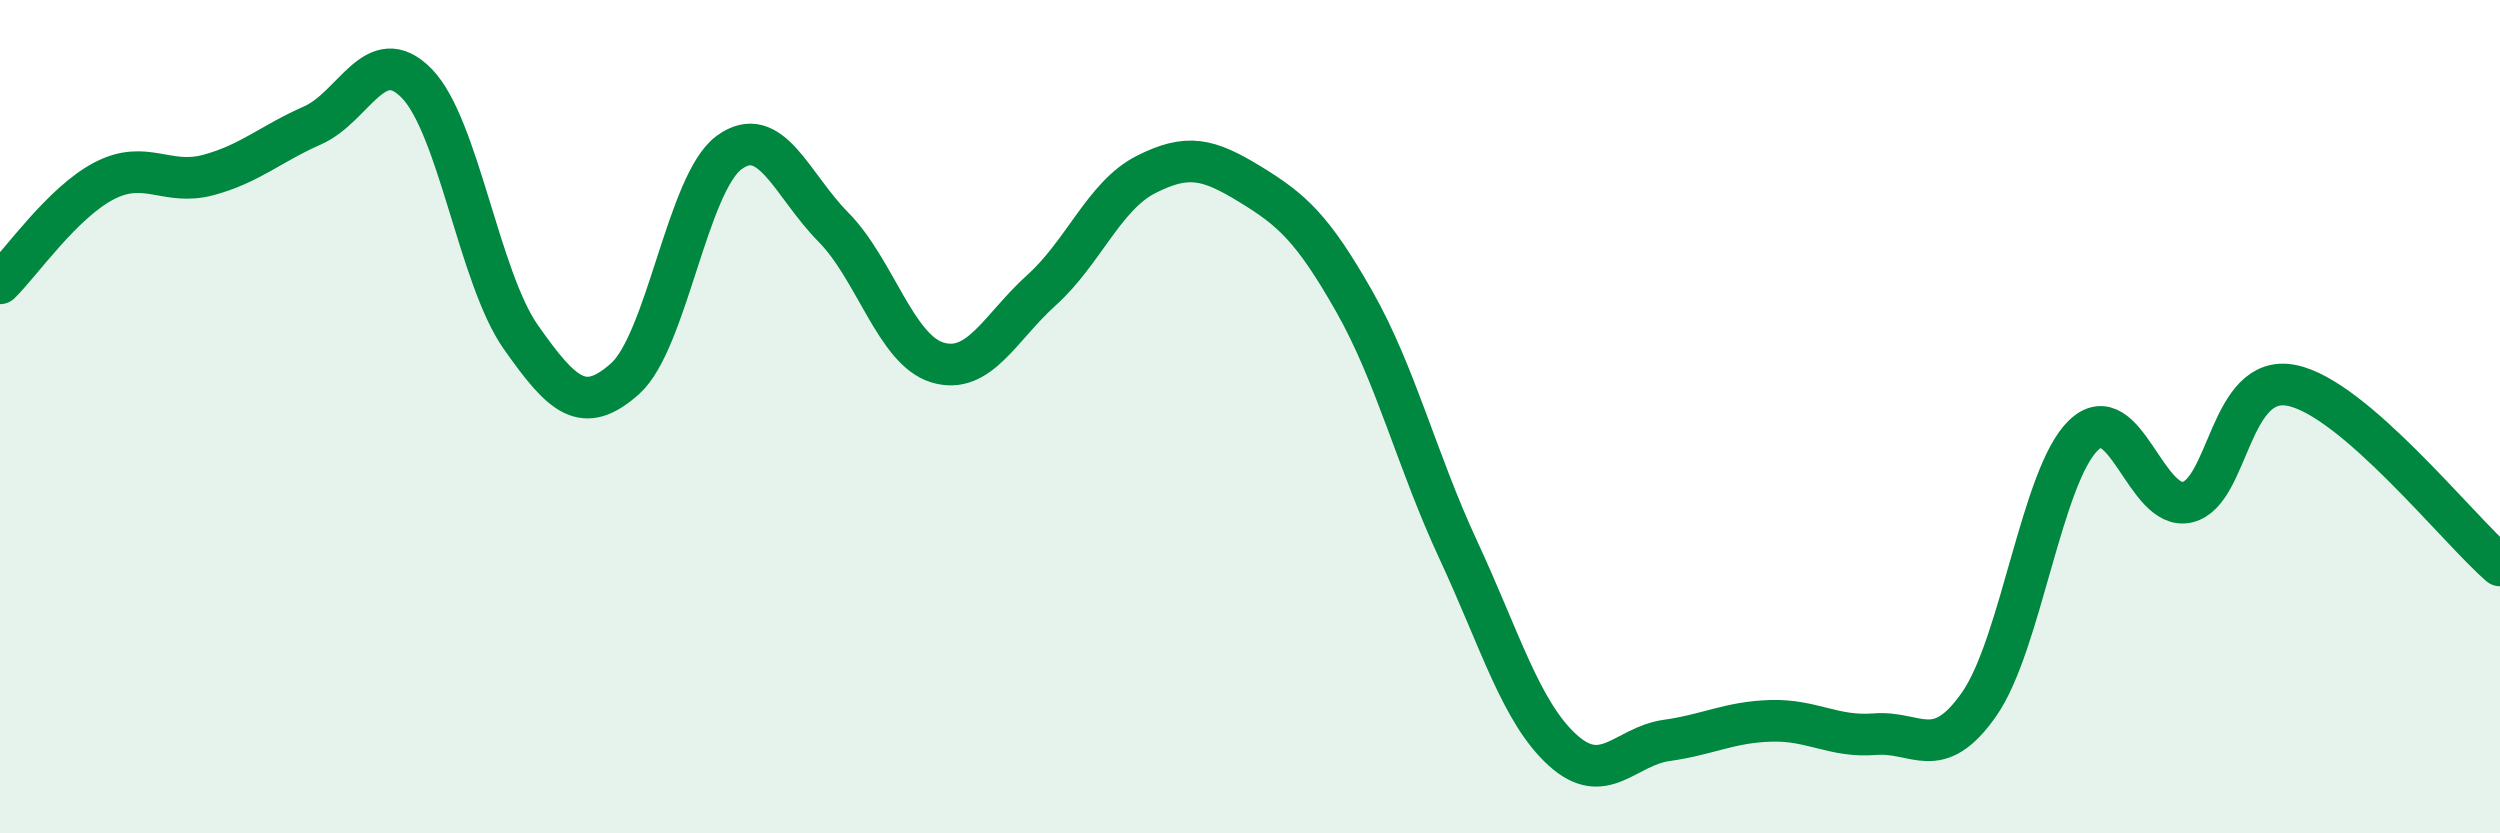 
    <svg width="60" height="20" viewBox="0 0 60 20" xmlns="http://www.w3.org/2000/svg">
      <path
        d="M 0,6.8 C 0.5,6.31 1.5,4.86 2.5,4.34 C 3.5,3.82 4,4.47 5,4.2 C 6,3.93 6.5,3.45 7.5,3.01 C 8.5,2.57 9,0.98 10,2 C 11,3.02 11.5,6.67 12.5,8.09 C 13.5,9.51 14,9.98 15,9.09 C 16,8.2 16.5,4.39 17.5,3.66 C 18.5,2.93 19,4.44 20,5.45 C 21,6.46 21.5,8.4 22.5,8.7 C 23.5,9 24,7.86 25,6.96 C 26,6.06 26.5,4.7 27.5,4.19 C 28.5,3.68 29,3.81 30,4.42 C 31,5.03 31.5,5.47 32.5,7.23 C 33.5,8.99 34,11.05 35,13.2 C 36,15.35 36.5,17.09 37.5,18 C 38.5,18.91 39,17.91 40,17.77 C 41,17.63 41.5,17.33 42.5,17.3 C 43.5,17.27 44,17.7 45,17.62 C 46,17.54 46.5,18.33 47.5,16.9 C 48.5,15.47 49,11.42 50,10.45 C 51,9.48 51.5,12.29 52.5,12.05 C 53.5,11.81 53.5,8.95 55,9.25 C 56.5,9.55 59,12.71 60,13.57L60 20L0 20Z"
        fill="#008740"
        opacity="0.1"
        stroke-linecap="round"
        stroke-linejoin="round"
      />
      <path
        d="M 0,6.8 C 0.5,6.31 1.5,4.86 2.5,4.34 C 3.5,3.82 4,4.47 5,4.2 C 6,3.93 6.5,3.45 7.5,3.01 C 8.5,2.57 9,0.98 10,2 C 11,3.02 11.5,6.67 12.5,8.09 C 13.5,9.51 14,9.98 15,9.09 C 16,8.2 16.5,4.39 17.5,3.66 C 18.5,2.93 19,4.44 20,5.45 C 21,6.46 21.5,8.4 22.5,8.7 C 23.5,9 24,7.86 25,6.96 C 26,6.06 26.5,4.7 27.5,4.19 C 28.5,3.68 29,3.81 30,4.42 C 31,5.03 31.5,5.47 32.5,7.23 C 33.5,8.99 34,11.05 35,13.2 C 36,15.35 36.5,17.09 37.5,18 C 38.5,18.91 39,17.91 40,17.77 C 41,17.63 41.5,17.33 42.5,17.3 C 43.5,17.27 44,17.7 45,17.62 C 46,17.54 46.5,18.33 47.5,16.9 C 48.5,15.47 49,11.42 50,10.45 C 51,9.48 51.5,12.29 52.5,12.05 C 53.5,11.81 53.5,8.95 55,9.25 C 56.5,9.55 59,12.71 60,13.57"
        stroke="#008740"
        stroke-width="1"
        fill="none"
        stroke-linecap="round"
        stroke-linejoin="round"
      />
    </svg>
  